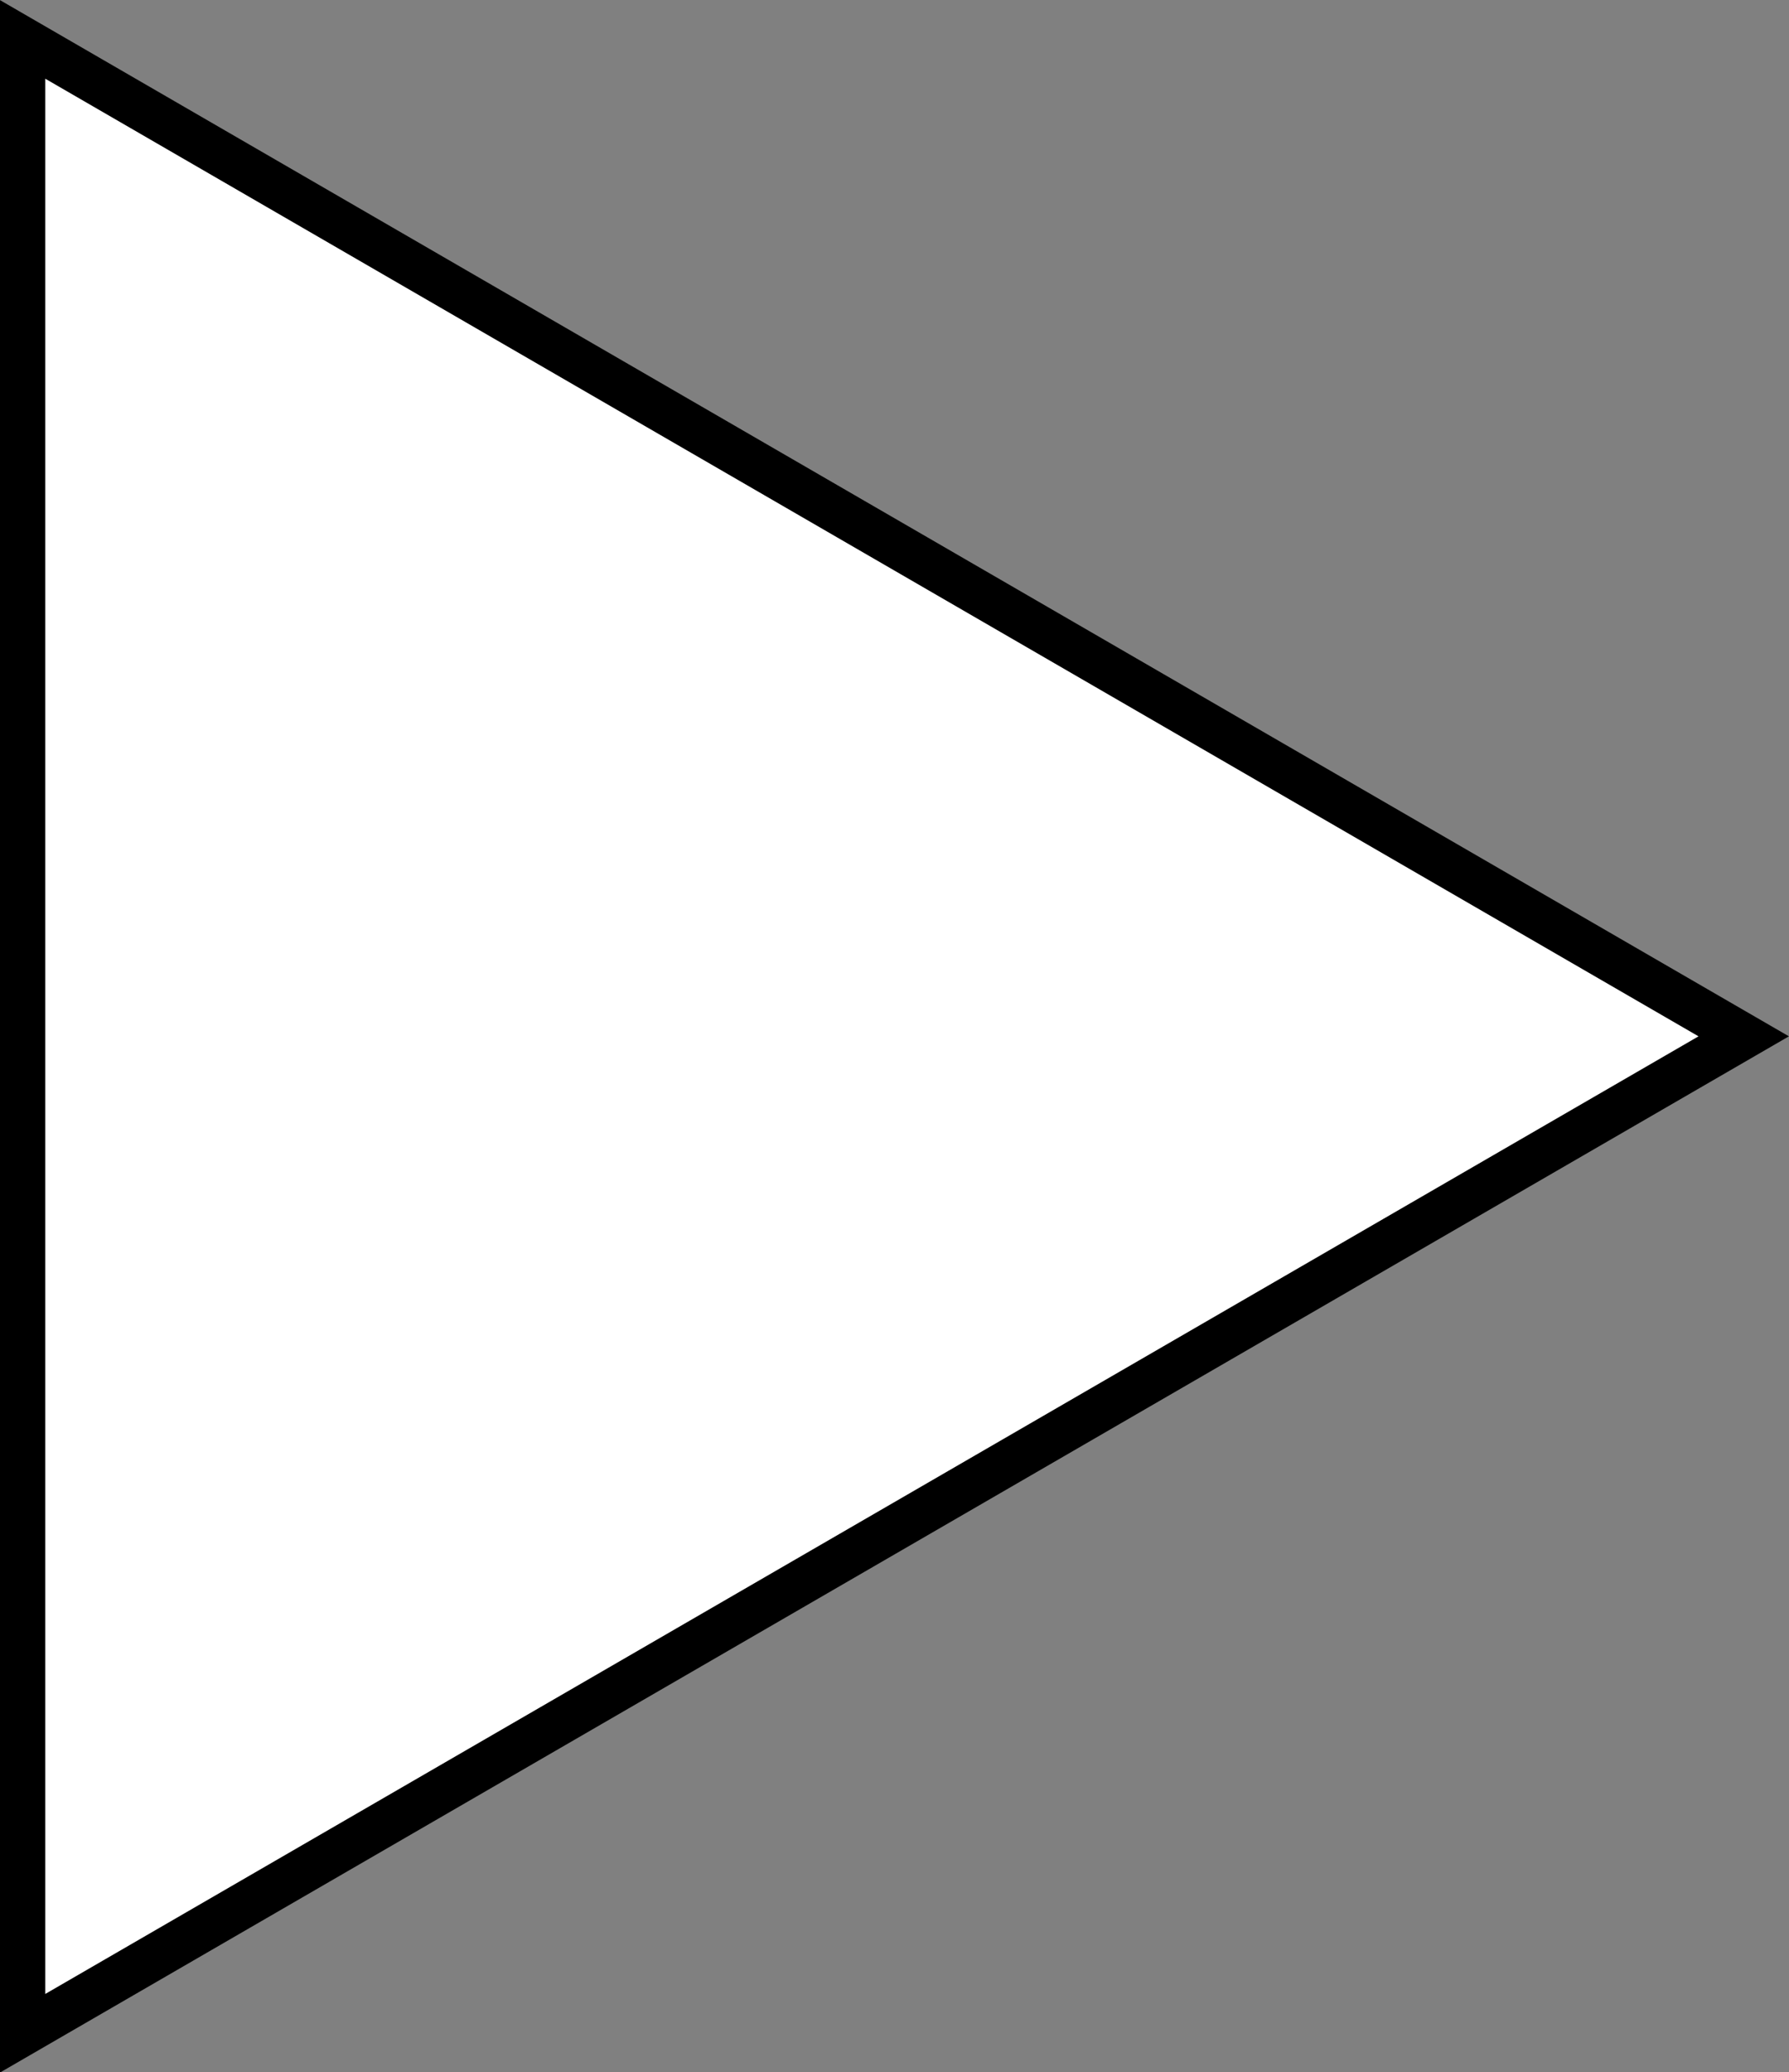 <?xml version="1.0" encoding="UTF-8"?>
<svg id="Layer_2" data-name="Layer 2" xmlns="http://www.w3.org/2000/svg" viewBox="0 0 39.5 45.73">
  <rect x="0" y="0" width="39.5" height="45.73" fill="#808080" stroke="none"/>
  <defs>
    <style>
      .cls-1 {
        fill: #fff;
        stroke: #000;
        stroke-miterlimit: 10;
      }
    </style>
  </defs>
  <g id="Layer_2-2" data-name="Layer 2">
    <g id="Icons">
      <g id="Photo_Audio_Video" data-name="Photo Audio Video">
        <polygon id="Play" class="cls-1" points="38.5 22.87 .5 44.87 .5 .87 38.5 22.87"/>
      </g>
    </g>
  </g>
</svg>